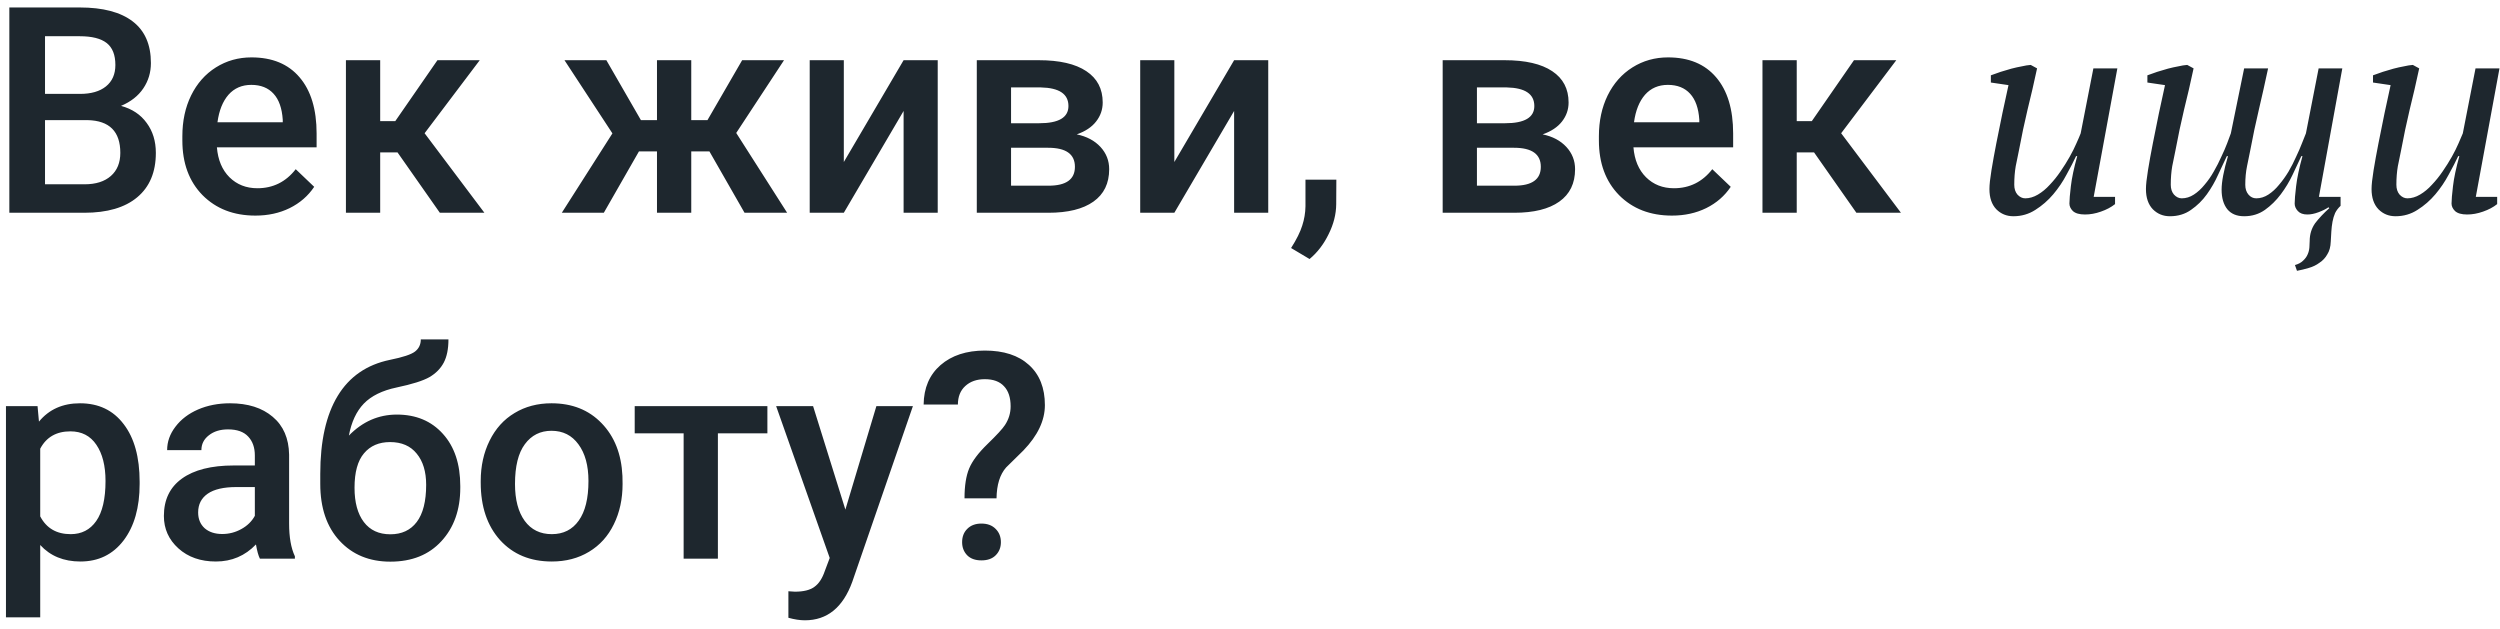 <?xml version="1.0" encoding="UTF-8"?> <svg xmlns="http://www.w3.org/2000/svg" width="159" height="40" viewBox="0 0 159 40" fill="none"> <path d="M0.594 13.532V0.475H5.069C6.546 0.475 7.67 0.771 8.441 1.363C9.213 1.955 9.598 2.836 9.598 4.008C9.598 4.606 9.437 5.144 9.114 5.622C8.791 6.101 8.319 6.471 7.697 6.734C8.402 6.926 8.947 7.288 9.329 7.82C9.718 8.346 9.912 8.979 9.912 9.721C9.912 10.947 9.517 11.888 8.728 12.546C7.945 13.203 6.821 13.532 5.356 13.532H0.594ZM2.863 7.64V11.721H5.383C6.095 11.721 6.651 11.544 7.051 11.192C7.452 10.839 7.652 10.349 7.652 9.721C7.652 8.364 6.959 7.67 5.572 7.64H2.863ZM2.863 5.972H5.087C5.793 5.972 6.343 5.814 6.737 5.497C7.138 5.174 7.338 4.72 7.338 4.134C7.338 3.488 7.153 3.022 6.782 2.735C6.418 2.448 5.847 2.304 5.069 2.304H2.863V5.972ZM16.244 13.712C14.862 13.712 13.741 13.278 12.88 12.411C12.025 11.538 11.598 10.379 11.598 8.932V8.663C11.598 7.694 11.783 6.83 12.154 6.071C12.531 5.306 13.057 4.711 13.732 4.286C14.408 3.862 15.161 3.65 15.992 3.65C17.314 3.65 18.333 4.071 19.05 4.914C19.774 5.757 20.136 6.95 20.136 8.492V9.371H13.795C13.861 10.172 14.127 10.806 14.593 11.272C15.066 11.739 15.658 11.972 16.369 11.972C17.367 11.972 18.18 11.568 18.808 10.761L19.983 11.882C19.595 12.462 19.074 12.913 18.423 13.236C17.777 13.553 17.051 13.712 16.244 13.712ZM15.983 5.398C15.386 5.398 14.901 5.608 14.531 6.026C14.166 6.445 13.933 7.027 13.831 7.775H17.983V7.613C17.935 6.884 17.741 6.334 17.4 5.963C17.06 5.587 16.587 5.398 15.983 5.398ZM25.283 9.694H24.18V13.532H22.001V3.829H24.18V7.703H25.14L27.821 3.829H30.512L27.005 8.474L30.808 13.532H27.974L25.283 9.694ZM45.12 9.631H43.964V13.532H41.784V9.631H40.636L38.403 13.532H35.731L38.95 8.483L35.901 3.829H38.565L40.762 7.64H41.784V3.829H43.964V7.64H44.995L47.201 3.829H49.864L46.824 8.456L50.062 13.532H47.353L45.12 9.631ZM57.469 3.829H59.639V13.532H57.469V7.057L53.667 13.532H51.497V3.829H53.667V10.304L57.469 3.829ZM62.124 13.532V3.829H66.061C67.388 3.829 68.398 4.062 69.092 4.528C69.785 4.989 70.132 5.652 70.132 6.519C70.132 6.968 69.992 7.371 69.71 7.73C69.436 8.083 69.026 8.355 68.482 8.546C69.116 8.678 69.618 8.944 69.989 9.344C70.359 9.745 70.544 10.217 70.544 10.761C70.544 11.664 70.21 12.351 69.54 12.824C68.876 13.296 67.92 13.532 66.67 13.532H62.124ZM64.303 9.398V11.81H66.688C67.806 11.81 68.365 11.41 68.365 10.609C68.365 9.802 67.797 9.398 66.661 9.398H64.303ZM64.303 7.838H66.096C67.334 7.838 67.953 7.473 67.953 6.743C67.953 5.978 67.367 5.584 66.195 5.56H64.303V7.838ZM78.49 3.829H80.66V13.532H78.49V7.057L74.688 13.532H72.517V3.829H74.688V10.304L78.49 3.829ZM83.288 16.474L82.113 15.774C82.46 15.23 82.696 14.755 82.822 14.348C82.953 13.948 83.022 13.538 83.028 13.12V11.425H84.992L84.983 12.994C84.977 13.628 84.816 14.262 84.499 14.895C84.188 15.535 83.784 16.061 83.288 16.474ZM91.754 13.532V3.829H95.691C97.018 3.829 98.028 4.062 98.722 4.528C99.415 4.989 99.762 5.652 99.762 6.519C99.762 6.968 99.622 7.371 99.341 7.73C99.066 8.083 98.656 8.355 98.112 8.546C98.746 8.678 99.248 8.944 99.619 9.344C99.989 9.745 100.175 10.217 100.175 10.761C100.175 11.664 99.84 12.351 99.17 12.824C98.507 13.296 97.55 13.532 96.301 13.532H91.754ZM93.933 9.398V11.81H96.319C97.436 11.81 97.996 11.41 97.996 10.609C97.996 9.802 97.427 9.398 96.292 9.398H93.933ZM93.933 7.838H95.727C96.964 7.838 97.583 7.473 97.583 6.743C97.583 5.978 96.997 5.584 95.825 5.56H93.933V7.838ZM106.336 13.712C104.955 13.712 103.834 13.278 102.973 12.411C102.118 11.538 101.69 10.379 101.69 8.932V8.663C101.69 7.694 101.876 6.83 102.246 6.071C102.623 5.306 103.149 4.711 103.825 4.286C104.5 3.862 105.254 3.65 106.085 3.65C107.406 3.65 108.425 4.071 109.143 4.914C109.866 5.757 110.228 6.95 110.228 8.492V9.371H103.887C103.953 10.172 104.219 10.806 104.686 11.272C105.158 11.739 105.75 11.972 106.461 11.972C107.46 11.972 108.273 11.568 108.901 10.761L110.075 11.882C109.687 12.462 109.167 12.913 108.515 13.236C107.869 13.553 107.143 13.712 106.336 13.712ZM106.076 5.398C105.478 5.398 104.994 5.608 104.623 6.026C104.258 6.445 104.025 7.027 103.923 7.775H108.076V7.613C108.028 6.884 107.833 6.334 107.493 5.963C107.152 5.587 106.68 5.398 106.076 5.398ZM115.375 9.694H114.272V13.532H112.093V3.829H114.272V7.703H115.232L117.913 3.829H120.604L117.097 8.474L120.9 13.532H118.066L115.375 9.694ZM134.517 12.522V12.981C134.272 13.177 133.972 13.336 133.617 13.459C133.274 13.581 132.937 13.642 132.607 13.642C132.252 13.642 131.995 13.569 131.835 13.422C131.688 13.275 131.615 13.116 131.615 12.944C131.615 12.724 131.646 12.357 131.707 11.842C131.768 11.316 131.903 10.679 132.111 9.932H132.037C131.878 10.275 131.676 10.667 131.431 11.108C131.199 11.549 130.917 11.965 130.587 12.357C130.256 12.749 129.876 13.079 129.448 13.349C129.031 13.618 128.566 13.753 128.052 13.753C127.623 13.753 127.262 13.606 126.968 13.312C126.674 13.006 126.528 12.577 126.528 12.026C126.528 11.757 126.57 11.359 126.656 10.832C126.742 10.306 126.846 9.73 126.968 9.106C127.091 8.481 127.219 7.845 127.354 7.196C127.501 6.535 127.63 5.941 127.74 5.414L126.619 5.249V4.79C126.815 4.716 127.023 4.643 127.244 4.569C127.476 4.496 127.703 4.429 127.923 4.367C128.156 4.306 128.376 4.257 128.585 4.22C128.793 4.171 128.983 4.141 129.154 4.129L129.558 4.349C129.362 5.267 129.16 6.143 128.952 6.975C128.756 7.796 128.572 8.665 128.401 9.583C128.34 9.877 128.272 10.208 128.199 10.575C128.138 10.93 128.107 11.322 128.107 11.751C128.107 12.008 128.174 12.216 128.309 12.375C128.456 12.534 128.621 12.614 128.805 12.614C129.074 12.614 129.344 12.534 129.613 12.375C129.882 12.216 130.133 12.008 130.366 11.751C130.611 11.494 130.838 11.212 131.046 10.906C131.266 10.588 131.462 10.275 131.633 9.969C131.805 9.663 131.946 9.381 132.056 9.124C132.178 8.855 132.27 8.641 132.331 8.481L133.139 4.349H134.664L133.158 12.522H134.517ZM148.861 12.522V13.091C148.714 13.226 148.598 13.379 148.512 13.551C148.439 13.722 148.383 13.906 148.347 14.102C148.31 14.31 148.285 14.518 148.273 14.726C148.261 14.946 148.249 15.161 148.236 15.369C148.224 15.7 148.151 15.969 148.016 16.177C147.894 16.397 147.728 16.575 147.52 16.71C147.324 16.857 147.098 16.967 146.841 17.04C146.596 17.114 146.345 17.175 146.088 17.224L145.959 16.857C146.179 16.795 146.351 16.703 146.473 16.581C146.608 16.459 146.706 16.324 146.767 16.177C146.828 16.042 146.865 15.895 146.877 15.736C146.89 15.589 146.896 15.455 146.896 15.332C146.896 14.904 147.012 14.524 147.245 14.193C147.49 13.875 147.79 13.557 148.145 13.238L148.09 13.183C147.93 13.293 147.722 13.398 147.465 13.495C147.208 13.593 146.969 13.642 146.749 13.642C146.479 13.642 146.277 13.569 146.143 13.422C146.008 13.275 145.941 13.116 145.941 12.944C145.941 12.724 145.971 12.357 146.033 11.842C146.094 11.316 146.228 10.679 146.437 9.932H146.363C146.204 10.275 146.02 10.667 145.812 11.108C145.604 11.549 145.353 11.965 145.059 12.357C144.765 12.749 144.429 13.079 144.049 13.349C143.669 13.618 143.229 13.753 142.727 13.753C142.261 13.753 141.906 13.606 141.661 13.312C141.416 13.006 141.294 12.589 141.294 12.063C141.294 11.561 141.429 10.851 141.698 9.932H141.625C141.465 10.275 141.282 10.667 141.074 11.108C140.878 11.549 140.639 11.965 140.357 12.357C140.076 12.749 139.739 13.079 139.347 13.349C138.968 13.618 138.521 13.753 138.006 13.753C137.578 13.753 137.217 13.606 136.923 13.312C136.629 13.006 136.482 12.577 136.482 12.026C136.482 11.757 136.525 11.359 136.611 10.832C136.696 10.306 136.8 9.73 136.923 9.106C137.045 8.481 137.174 7.845 137.308 7.196C137.455 6.535 137.584 5.941 137.694 5.414L136.574 5.249V4.79C136.77 4.716 136.978 4.643 137.198 4.569C137.431 4.496 137.657 4.429 137.878 4.367C138.11 4.306 138.331 4.257 138.539 4.22C138.747 4.171 138.937 4.141 139.108 4.129L139.512 4.349C139.317 5.267 139.114 6.143 138.906 6.975C138.71 7.796 138.527 8.665 138.355 9.583C138.294 9.877 138.227 10.208 138.153 10.575C138.092 10.93 138.061 11.322 138.061 11.751C138.061 12.008 138.129 12.216 138.264 12.375C138.41 12.534 138.576 12.614 138.759 12.614C139.029 12.614 139.286 12.534 139.531 12.375C139.776 12.216 140.002 12.008 140.21 11.751C140.431 11.494 140.627 11.212 140.798 10.906C140.982 10.588 141.141 10.275 141.276 9.969C141.423 9.663 141.545 9.381 141.643 9.124C141.741 8.855 141.82 8.641 141.882 8.481L142.727 4.349H144.251C144.055 5.267 143.859 6.143 143.663 6.975C143.467 7.796 143.284 8.665 143.112 9.583C143.051 9.877 142.984 10.208 142.91 10.575C142.837 10.93 142.8 11.322 142.8 11.751C142.8 12.008 142.867 12.216 143.002 12.375C143.137 12.534 143.302 12.614 143.498 12.614C143.767 12.614 144.024 12.534 144.269 12.375C144.514 12.216 144.741 12.008 144.949 11.751C145.169 11.494 145.371 11.212 145.555 10.906C145.739 10.588 145.898 10.275 146.033 9.969C146.179 9.663 146.302 9.381 146.4 9.124C146.51 8.855 146.596 8.641 146.657 8.481L147.465 4.349H148.971L147.483 12.522H148.861ZM158.82 12.522V12.981C158.575 13.177 158.275 13.336 157.92 13.459C157.577 13.581 157.241 13.642 156.91 13.642C156.555 13.642 156.298 13.569 156.139 13.422C155.992 13.275 155.918 13.116 155.918 12.944C155.918 12.724 155.949 12.357 156.01 11.842C156.071 11.316 156.206 10.679 156.414 9.932H156.341C156.181 10.275 155.979 10.667 155.735 11.108C155.502 11.549 155.22 11.965 154.89 12.357C154.559 12.749 154.18 13.079 153.751 13.349C153.335 13.618 152.869 13.753 152.355 13.753C151.927 13.753 151.565 13.606 151.272 13.312C150.978 13.006 150.831 12.577 150.831 12.026C150.831 11.757 150.874 11.359 150.959 10.832C151.045 10.306 151.149 9.73 151.272 9.106C151.394 8.481 151.523 7.845 151.657 7.196C151.804 6.535 151.933 5.941 152.043 5.414L150.923 5.249V4.79C151.118 4.716 151.327 4.643 151.547 4.569C151.78 4.496 152.006 4.429 152.227 4.367C152.459 4.306 152.68 4.257 152.888 4.22C153.096 4.171 153.286 4.141 153.457 4.129L153.861 4.349C153.665 5.267 153.463 6.143 153.255 6.975C153.059 7.796 152.876 8.665 152.704 9.583C152.643 9.877 152.576 10.208 152.502 10.575C152.441 10.93 152.41 11.322 152.41 11.751C152.41 12.008 152.478 12.216 152.612 12.375C152.759 12.534 152.925 12.614 153.108 12.614C153.378 12.614 153.647 12.534 153.916 12.375C154.186 12.216 154.437 12.008 154.669 11.751C154.914 11.494 155.141 11.212 155.349 10.906C155.569 10.588 155.765 10.275 155.937 9.969C156.108 9.663 156.249 9.381 156.359 9.124C156.481 8.855 156.573 8.641 156.635 8.481L157.443 4.349H158.967L157.461 12.522H158.82ZM8.881 30.779C8.881 32.28 8.54 33.479 7.858 34.375C7.177 35.266 6.262 35.712 5.114 35.712C4.05 35.712 3.198 35.362 2.558 34.662V39.263H0.379V25.829H2.388L2.478 26.815C3.117 26.038 3.987 25.649 5.087 25.649C6.271 25.649 7.198 26.092 7.867 26.977C8.543 27.856 8.881 29.078 8.881 30.645V30.779ZM6.711 30.591C6.711 29.622 6.516 28.854 6.128 28.286C5.745 27.718 5.195 27.434 4.477 27.434C3.587 27.434 2.947 27.802 2.558 28.537V32.842C2.953 33.595 3.599 33.972 4.495 33.972C5.189 33.972 5.73 33.694 6.119 33.138C6.513 32.576 6.711 31.727 6.711 30.591ZM16.53 35.532C16.435 35.347 16.351 35.045 16.279 34.627C15.586 35.35 14.737 35.712 13.732 35.712C12.758 35.712 11.963 35.434 11.347 34.878C10.731 34.322 10.423 33.634 10.423 32.815C10.423 31.781 10.806 30.988 11.571 30.438C12.342 29.882 13.443 29.604 14.871 29.604H16.208V28.968C16.208 28.465 16.067 28.065 15.786 27.766C15.505 27.461 15.078 27.309 14.504 27.309C14.007 27.309 13.601 27.434 13.284 27.685C12.967 27.93 12.809 28.244 12.809 28.627H10.63C10.63 28.095 10.806 27.599 11.159 27.138C11.511 26.672 11.99 26.307 12.594 26.044C13.203 25.781 13.882 25.649 14.629 25.649C15.765 25.649 16.671 25.936 17.346 26.51C18.022 27.078 18.369 27.88 18.387 28.914V33.29C18.387 34.163 18.509 34.86 18.755 35.38V35.532H16.53ZM14.136 33.963C14.566 33.963 14.97 33.858 15.347 33.649C15.729 33.44 16.016 33.159 16.208 32.806V30.977H15.033C14.226 30.977 13.619 31.117 13.212 31.398C12.806 31.679 12.602 32.077 12.602 32.591C12.602 33.009 12.74 33.344 13.015 33.595C13.296 33.84 13.67 33.963 14.136 33.963ZM25.238 26.367C26.458 26.367 27.436 26.776 28.171 27.596C28.906 28.409 29.274 29.515 29.274 30.914V31.021C29.274 32.42 28.873 33.553 28.072 34.42C27.277 35.287 26.195 35.721 24.826 35.721C23.493 35.721 22.416 35.278 21.597 34.393C20.778 33.508 20.369 32.301 20.369 30.77V30.142C20.369 28.05 20.739 26.394 21.481 25.174C22.222 23.955 23.328 23.192 24.799 22.887C25.624 22.72 26.156 22.544 26.395 22.358C26.64 22.167 26.763 21.91 26.763 21.587H28.521C28.521 22.191 28.422 22.681 28.225 23.058C28.027 23.434 27.726 23.742 27.319 23.982C26.912 24.215 26.213 24.436 25.22 24.645C24.312 24.836 23.618 25.177 23.14 25.668C22.668 26.158 22.351 26.836 22.189 27.703C23.056 26.812 24.073 26.367 25.238 26.367ZM24.808 28.116C24.102 28.116 23.549 28.355 23.149 28.833C22.748 29.305 22.548 30.035 22.548 31.021C22.548 31.954 22.745 32.68 23.14 33.201C23.534 33.721 24.096 33.981 24.826 33.981C25.549 33.981 26.108 33.721 26.503 33.201C26.903 32.674 27.104 31.885 27.104 30.833C27.104 29.996 26.903 29.335 26.503 28.851C26.108 28.361 25.543 28.116 24.808 28.116ZM30.574 30.591C30.574 29.64 30.763 28.785 31.139 28.026C31.516 27.261 32.045 26.675 32.727 26.268C33.408 25.856 34.191 25.649 35.076 25.649C36.386 25.649 37.447 26.071 38.26 26.914C39.079 27.757 39.521 28.875 39.587 30.268L39.596 30.779C39.596 31.736 39.411 32.591 39.04 33.344C38.675 34.097 38.149 34.68 37.462 35.093C36.78 35.505 35.991 35.712 35.094 35.712C33.725 35.712 32.628 35.257 31.803 34.349C30.984 33.434 30.574 32.217 30.574 30.698V30.591ZM32.754 30.779C32.754 31.778 32.96 32.561 33.372 33.129C33.785 33.691 34.359 33.972 35.094 33.972C35.83 33.972 36.401 33.685 36.807 33.111C37.22 32.537 37.426 31.697 37.426 30.591C37.426 29.61 37.214 28.833 36.789 28.259C36.371 27.685 35.8 27.398 35.076 27.398C34.365 27.398 33.8 27.682 33.381 28.25C32.963 28.812 32.754 29.655 32.754 30.779ZM48.806 27.56H45.658V35.532H43.479V27.56H40.367V25.829H48.806V27.56ZM53.766 32.411L55.738 25.829H58.061L54.205 37.003C53.613 38.635 52.609 39.451 51.192 39.451C50.875 39.451 50.525 39.397 50.142 39.29V37.604L50.555 37.631C51.105 37.631 51.517 37.529 51.792 37.326C52.074 37.129 52.295 36.794 52.456 36.321L52.77 35.487L49.362 25.829H51.712L53.766 32.411ZM61.343 31.694C61.343 30.899 61.442 30.265 61.639 29.793C61.837 29.32 62.225 28.803 62.805 28.241C63.391 27.673 63.762 27.27 63.917 27.031C64.156 26.666 64.276 26.271 64.276 25.847C64.276 25.285 64.135 24.857 63.854 24.564C63.579 24.265 63.173 24.116 62.635 24.116C62.121 24.116 61.705 24.262 61.388 24.555C61.077 24.842 60.922 25.234 60.922 25.73H58.743C58.755 24.672 59.113 23.835 59.819 23.219C60.53 22.603 61.469 22.296 62.635 22.296C63.837 22.296 64.772 22.6 65.442 23.21C66.117 23.82 66.455 24.672 66.455 25.766C66.455 26.741 66.001 27.7 65.092 28.645L63.989 29.73C63.594 30.178 63.391 30.833 63.379 31.694H61.343ZM61.191 34.483C61.191 34.13 61.302 33.846 61.523 33.631C61.744 33.41 62.043 33.299 62.42 33.299C62.802 33.299 63.104 33.413 63.325 33.64C63.547 33.861 63.657 34.142 63.657 34.483C63.657 34.812 63.55 35.087 63.334 35.308C63.119 35.529 62.814 35.64 62.42 35.64C62.025 35.64 61.72 35.529 61.505 35.308C61.296 35.087 61.191 34.812 61.191 34.483Z" fill="#1E272E"></path> </svg> 